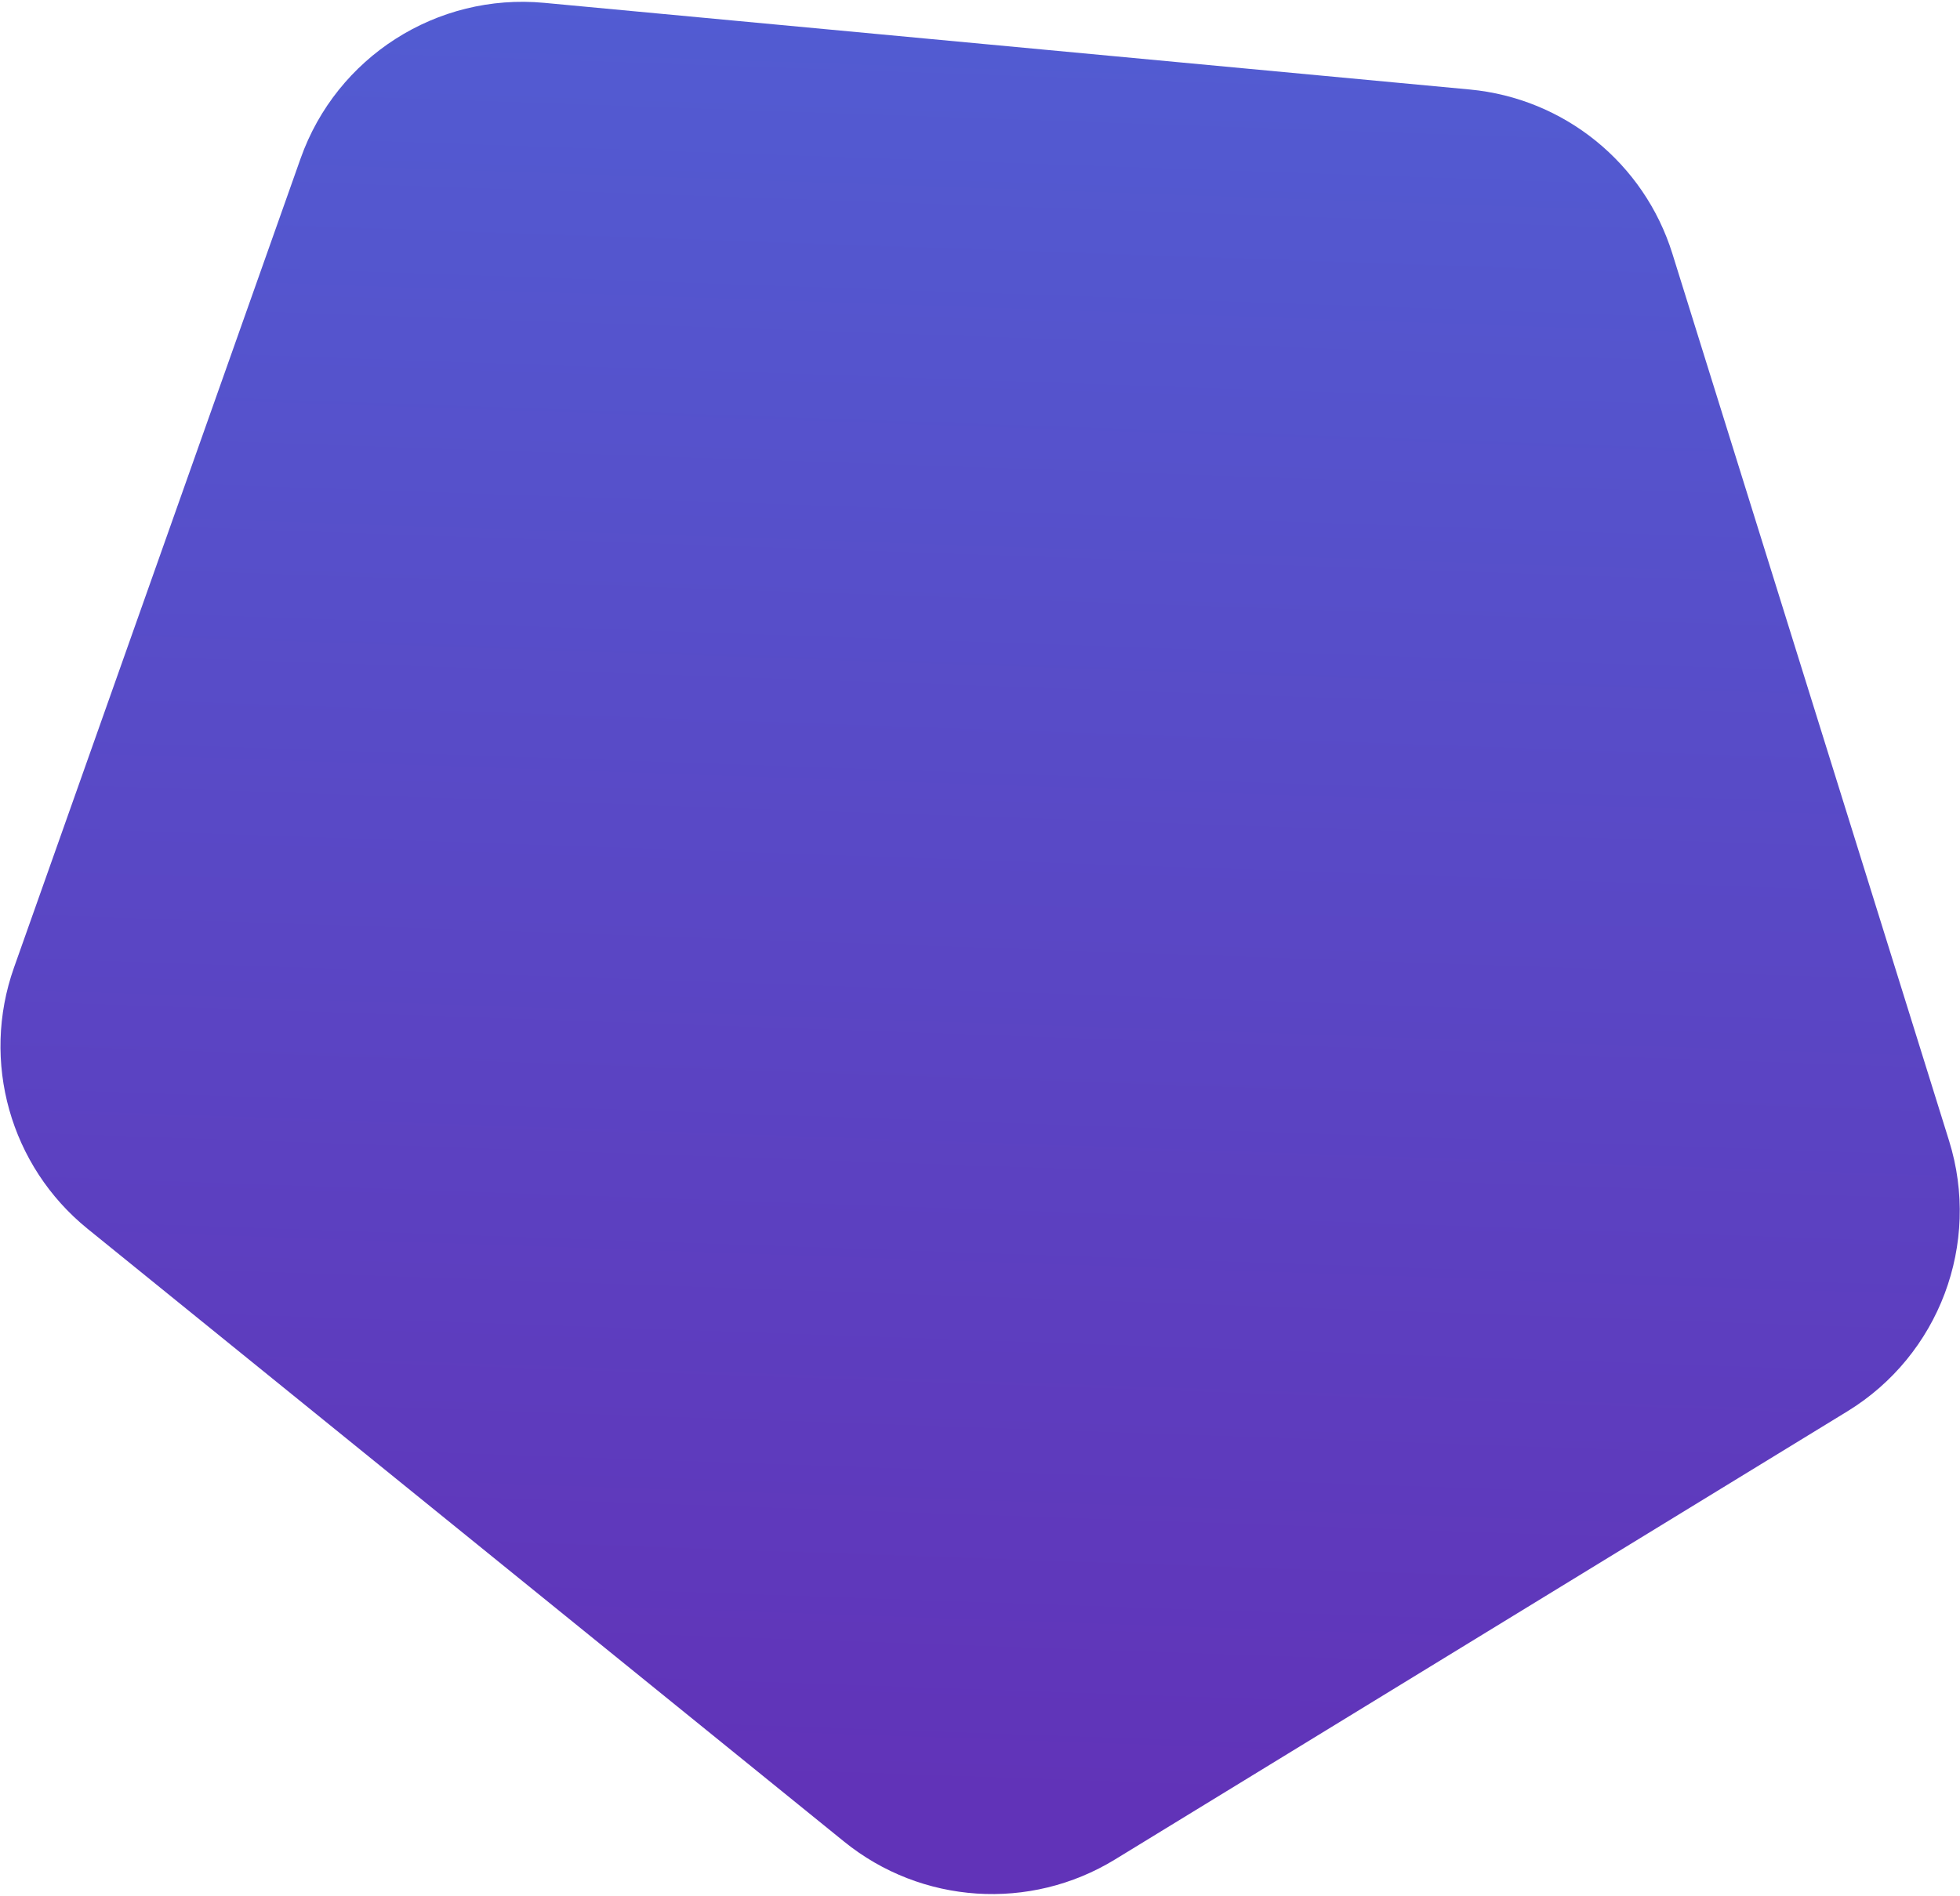 <svg width="675" height="653" viewBox="0 0 675 653" fill="none" xmlns="http://www.w3.org/2000/svg">
<path d="M506.168 30.831C538.701 33.877 566.217 56.172 575.943 87.366L671.24 392.987C682.286 428.413 667.847 466.815 636.196 486.186L383.98 640.552C354.721 658.459 317.356 655.994 290.703 634.399L30.173 423.304C3.521 401.709 -6.639 365.667 4.812 333.331L103.523 54.587C115.91 19.608 150.483 -2.481 187.429 0.979L506.168 30.831Z" fill="url(#paint0_linear_3139_7351)"/>
<defs>
<linearGradient id="paint0_linear_3139_7351" x1="312.114" y1="2.244" x2="290.793" y2="617.929" gradientUnits="userSpaceOnUse">
<stop stop-color="#525CD2"/>
<stop offset="1" stop-color="#6133B8"/>
</linearGradient>
</defs>
</svg>
